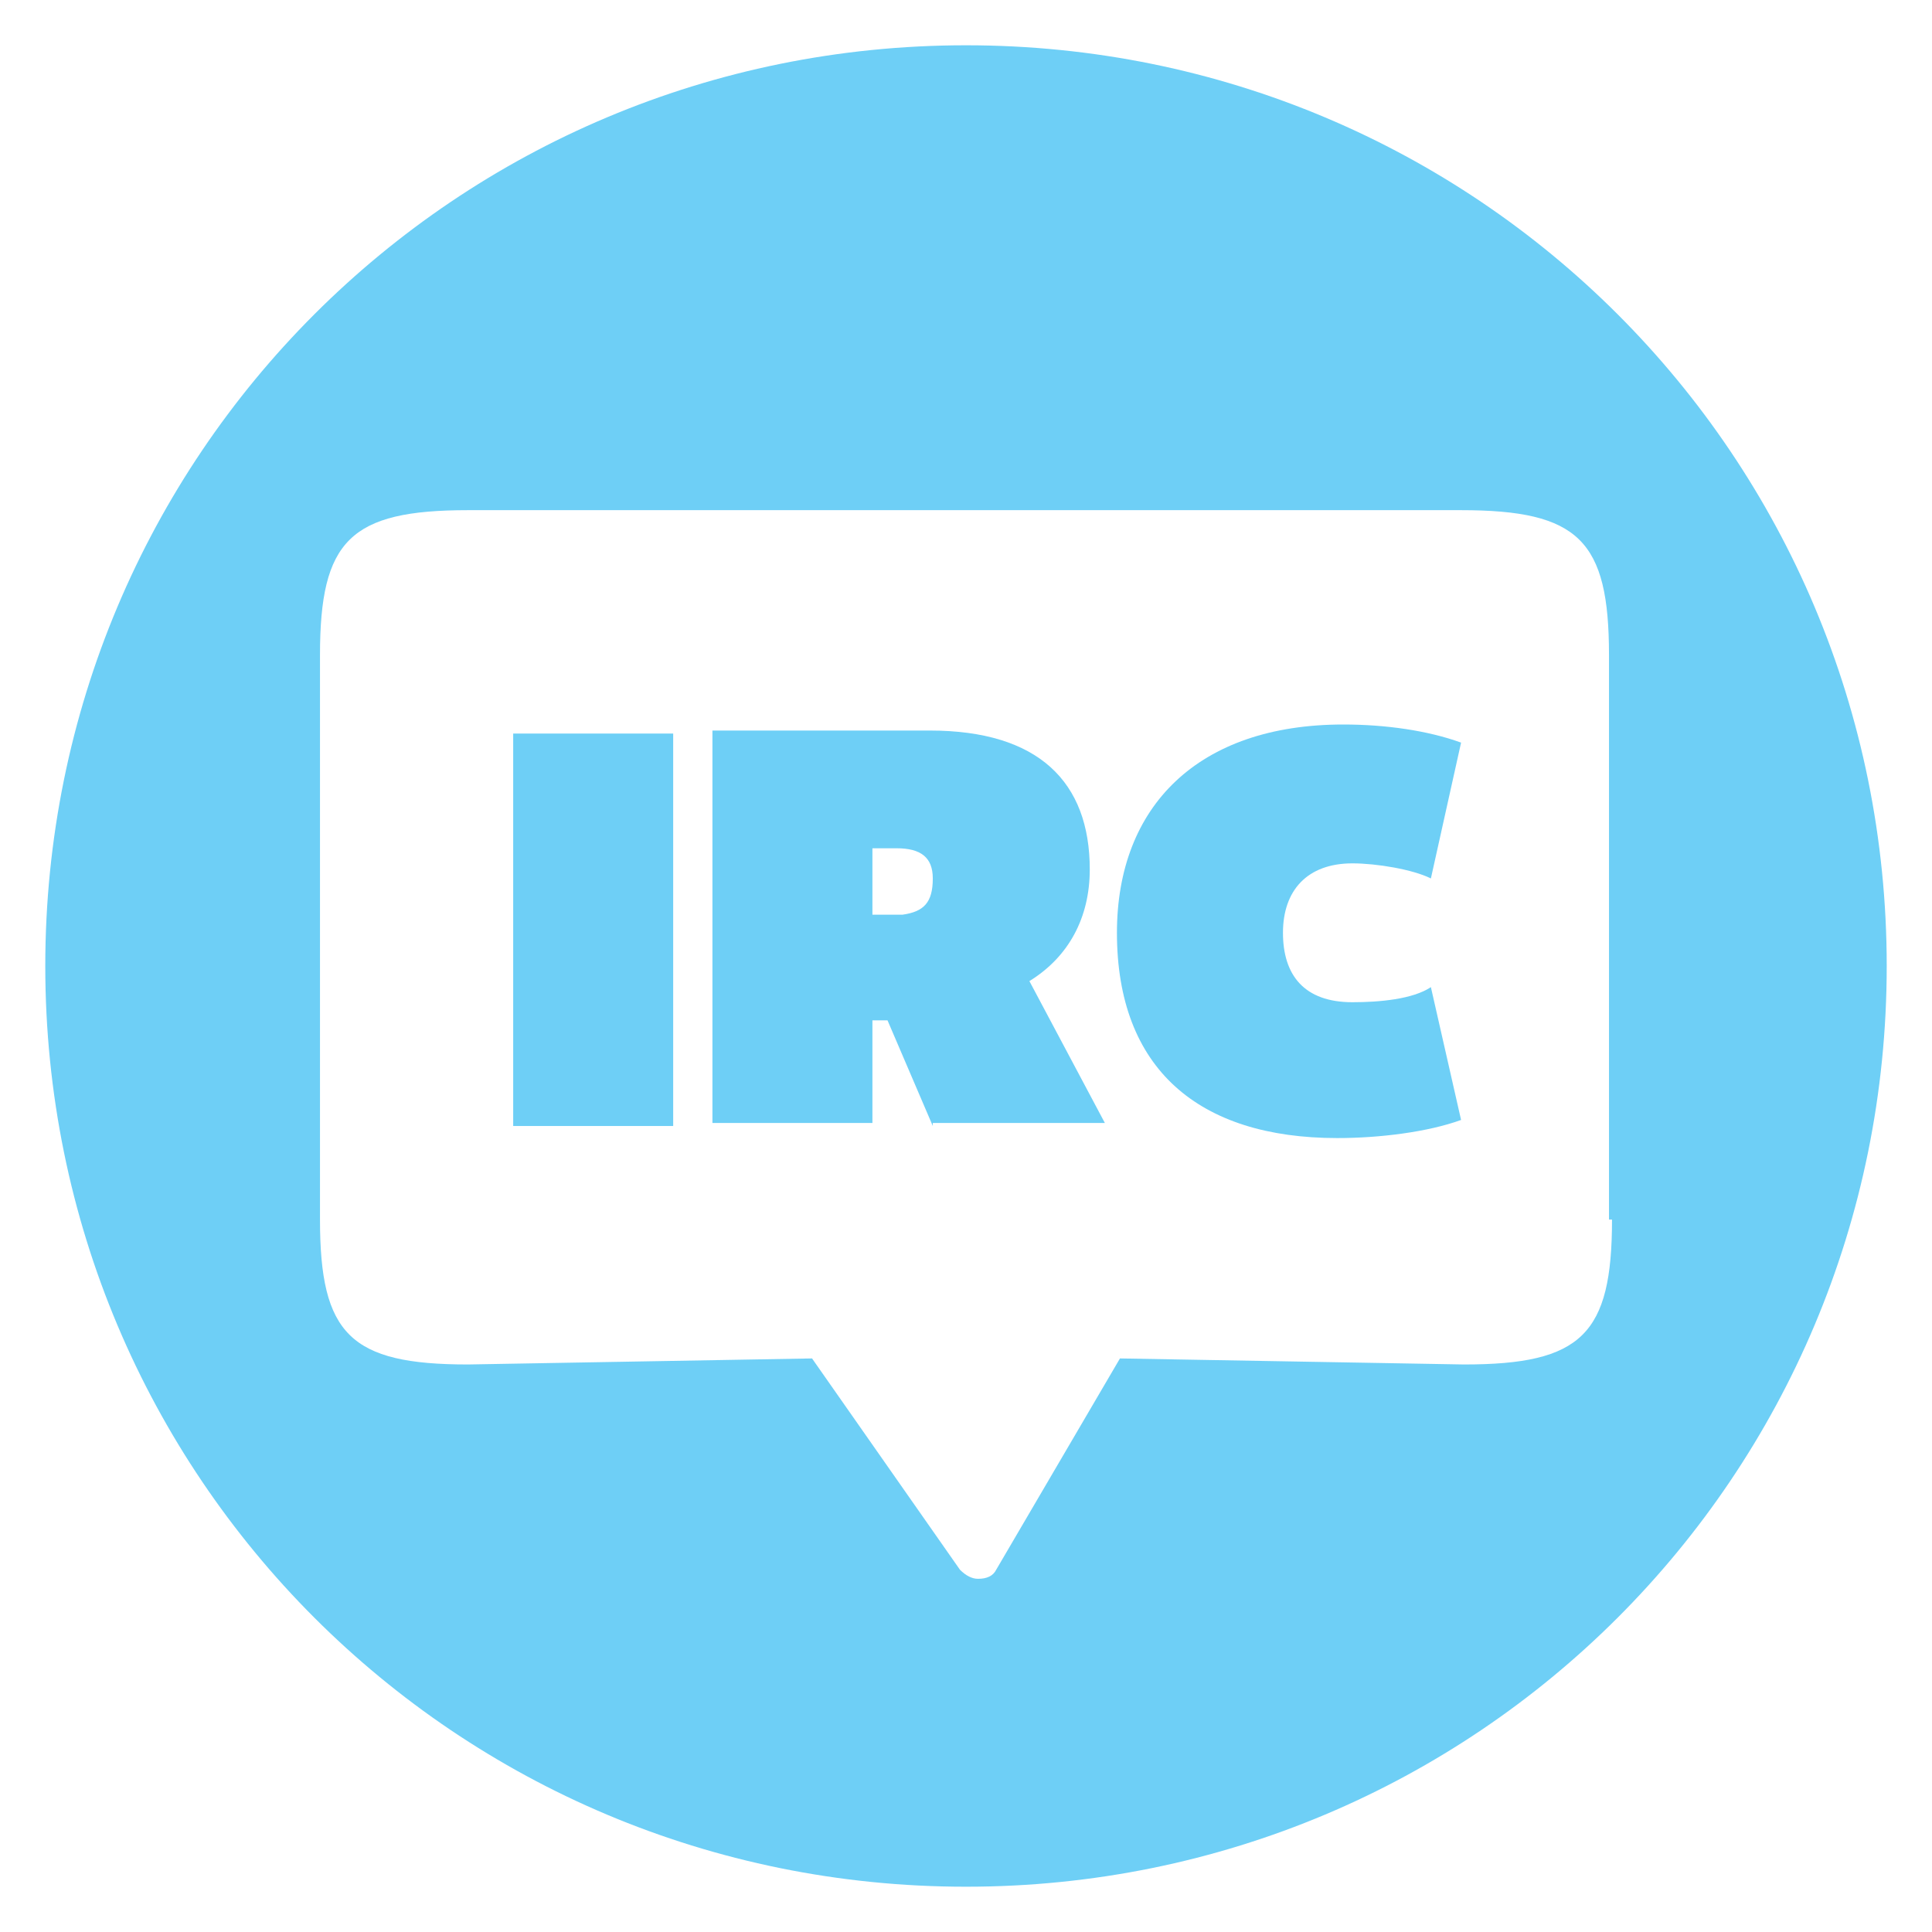 <?xml version="1.0" encoding="utf-8"?>
<!-- Generator: Adobe Illustrator 23.0.2, SVG Export Plug-In . SVG Version: 6.00 Build 0)  -->
<svg version="1.1" id="Layer_1" xmlns="http://www.w3.org/2000/svg" xmlns:xlink="http://www.w3.org/1999/xlink" x="0px" y="0px"
	 viewBox="0 0 64 64" style="enable-background:new 0 0 64 64;" xml:space="preserve">
<style type="text/css">
	.st0{fill:#6ECFF6;}
</style>
<path class="st0" d="M32,1.5C15.1,1.5,1.5,15.1,1.5,32S15.1,62.5,32,62.5S62.5,48.9,62.5,32S48.9,1.5,32,1.5z M53.4,40.4
	c0,3.8-1,4.8-4.9,4.8l-11.4-0.2L33,52c-0.1,0.2-0.3,0.3-0.6,0.3c0,0,0,0,0,0c-0.2,0-0.4-0.1-0.6-0.3l-4.9-7l-11.4,0.2
	c-3.9,0-4.9-1-4.9-4.8V21.7c0-3.8,1-4.8,4.9-4.8h32.9c3.9,0,4.9,1,4.9,4.8V40.4z"/>
<g>
	<path class="st0" d="M17,37.3v-13h5.3v13H17z"/>
	<path class="st0" d="M30.9,37.3l-1.5-3.5l-0.5,0v3.4h-5.3v-13h7.2c3.6,0,5.3,1.7,5.3,4.6c0,1.6-0.7,2.9-2,3.7l2.5,4.7H30.9z
		 M29.9,30.3c0.7-0.1,1-0.4,1-1.2c0-0.7-0.4-1-1.2-1h-0.8v2.2L29.9,30.3z"/>
	<path class="st0" d="M48.4,37.1c-1.1,0.4-2.7,0.6-4.1,0.6c-4.6,0-7.3-2.3-7.3-6.8c0-4.2,2.7-6.9,7.5-6.9c1.4,0,2.8,0.2,3.9,0.6
		l-1,4.5c-0.6-0.3-1.8-0.5-2.6-0.5c-1.5,0-2.3,0.9-2.3,2.3c0,1.4,0.7,2.3,2.3,2.3c0.9,0,2-0.1,2.6-0.5L48.4,37.1z"/>
</g>
</svg>
